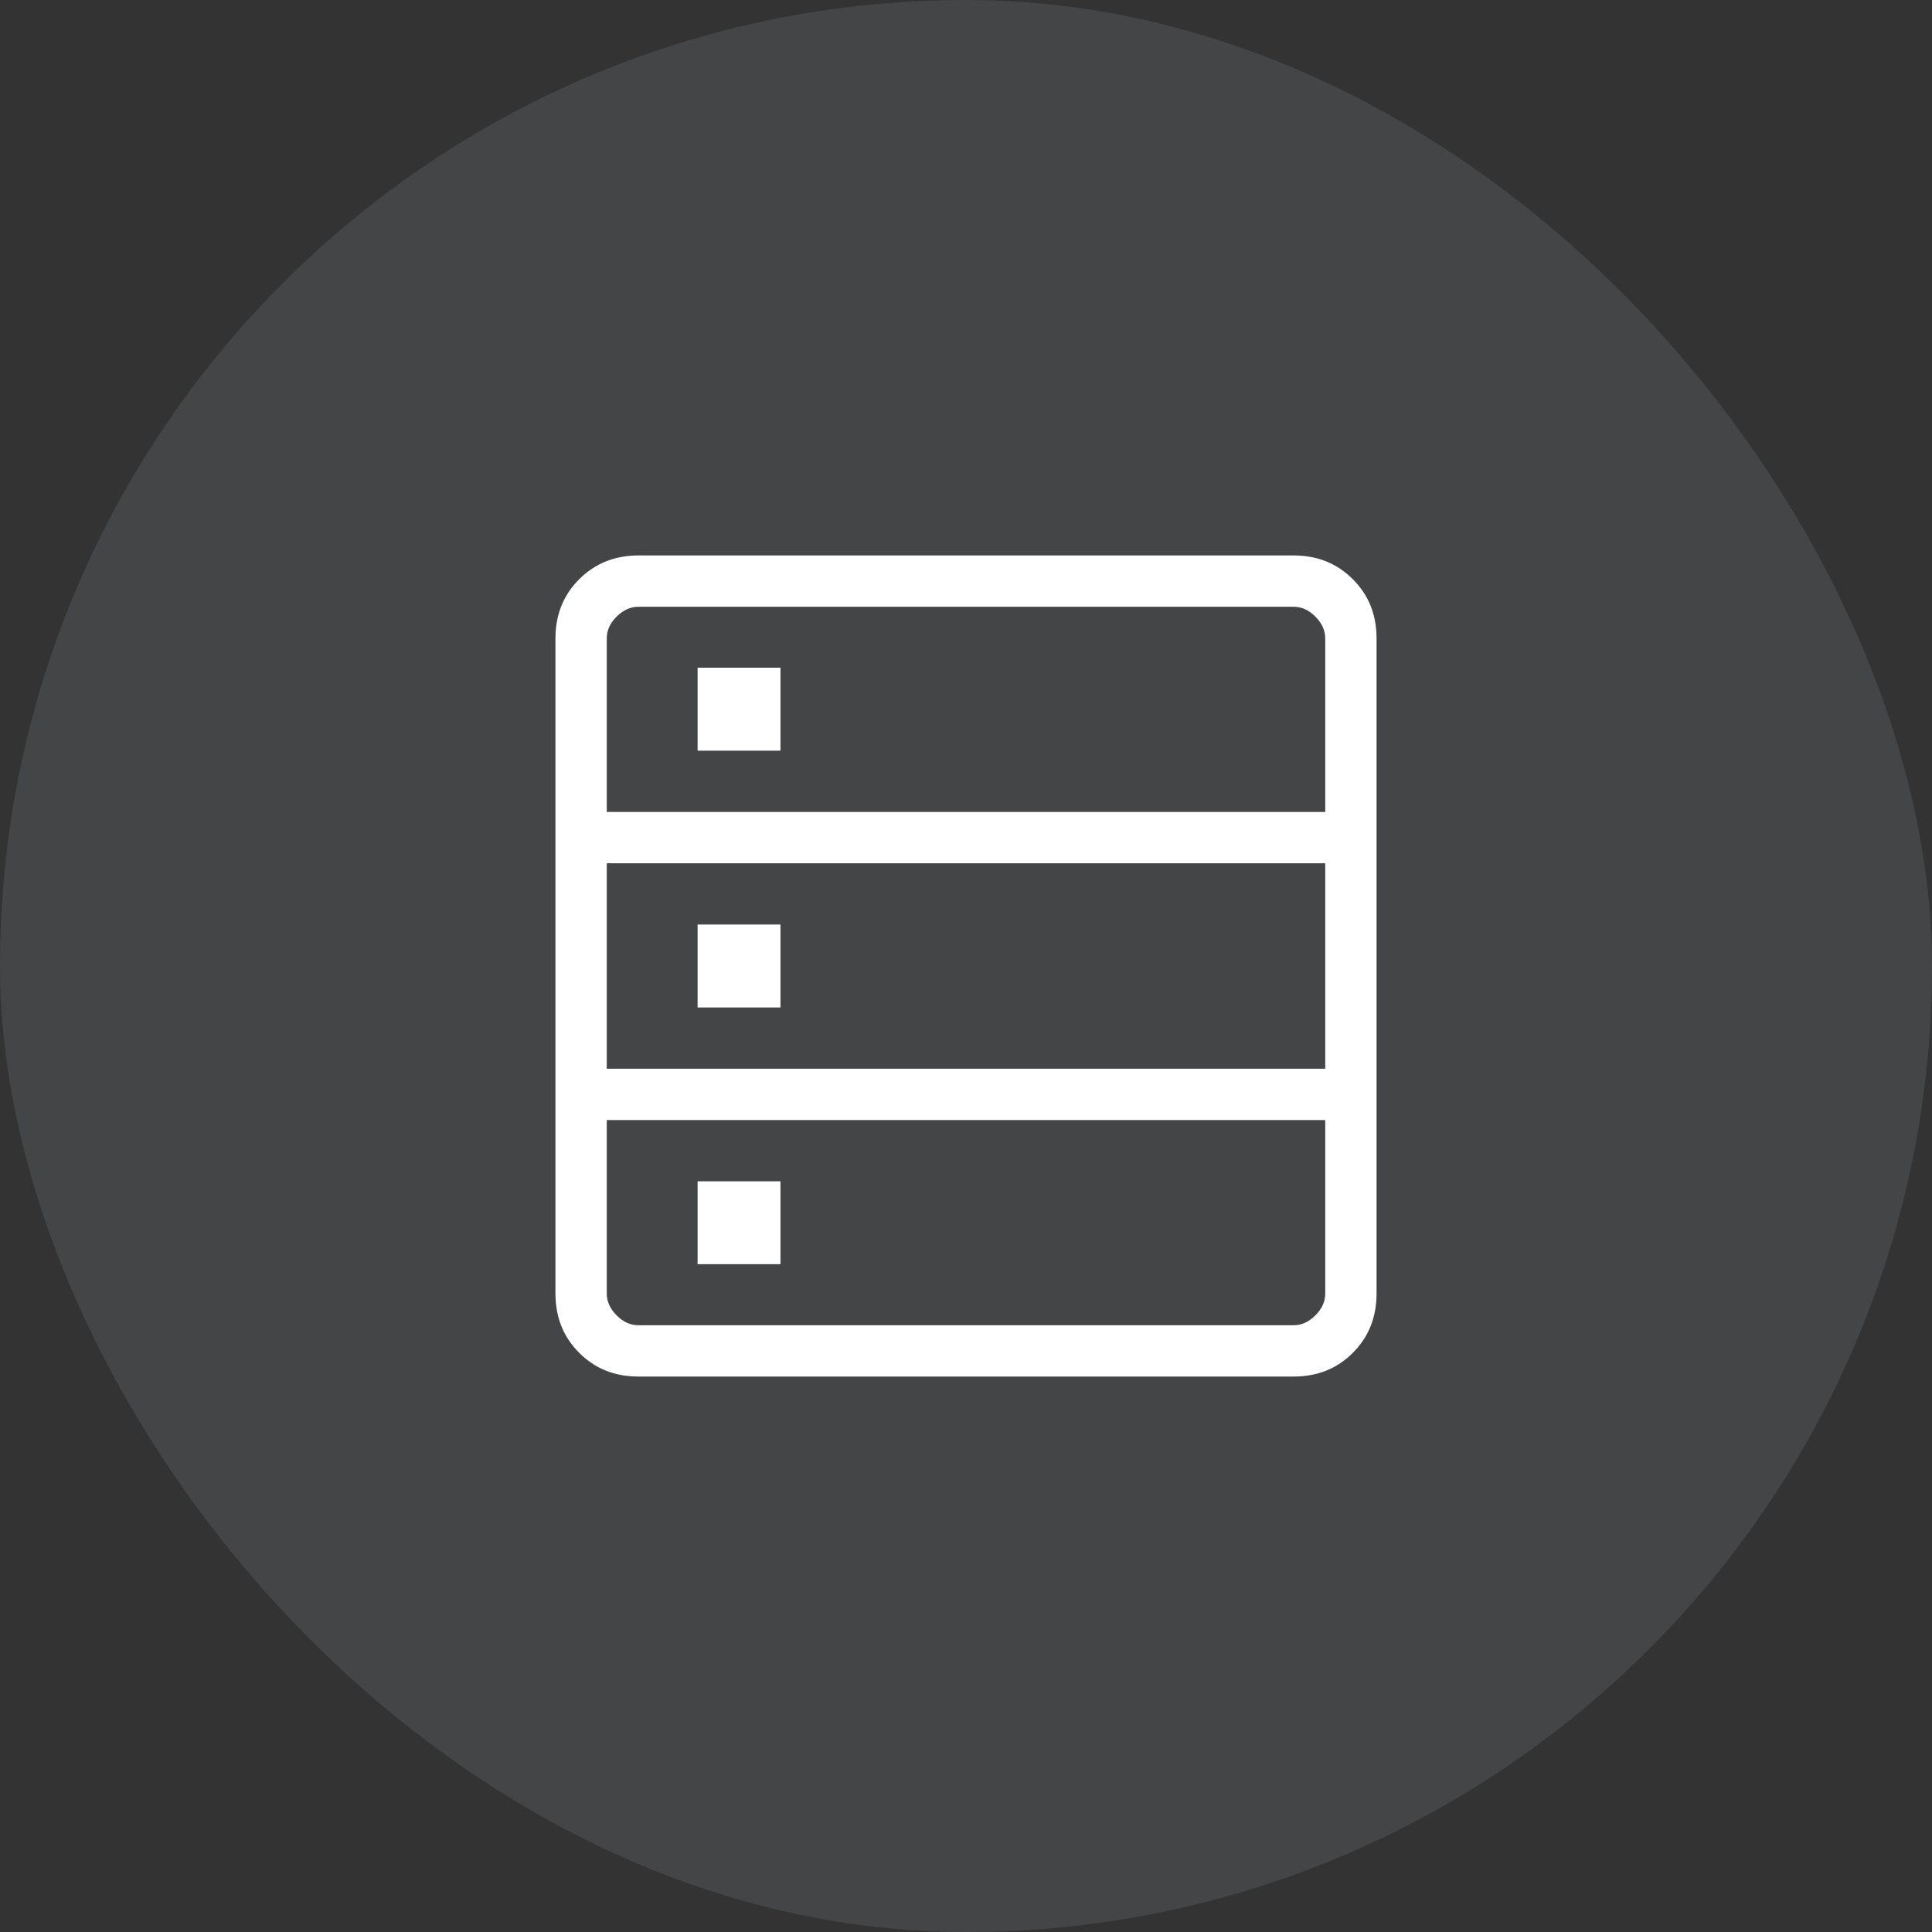 <?xml version="1.0" encoding="UTF-8"?>
<svg xmlns="http://www.w3.org/2000/svg" width="80" height="80" viewBox="0 0 80 80" fill="none">
  <rect x="0" y="0" width="80" height="80" fill="#333333" stroke="none"/>
  <rect width="80" height="80" rx="40" fill="#DEEBFB" fill-opacity="0.1"></rect>
  <path d="M26.434 57C25.455 57 24.638 56.673 23.984 56.018C23.329 55.364 23.001 54.546 23 53.566V26.434C23 25.455 23.328 24.638 23.984 23.984C24.64 23.329 25.456 23.001 26.434 23H53.568C54.546 23 55.362 23.328 56.018 23.984C56.674 24.64 57.001 25.456 57 26.434V53.568C57 54.546 56.673 55.362 56.018 56.018C55.364 56.674 54.546 57.001 53.566 57H26.434ZM25.125 33.621H54.875V26.434C54.875 26.107 54.739 25.806 54.467 25.533C54.195 25.26 53.895 25.124 53.566 25.125H26.434C26.107 25.125 25.806 25.261 25.533 25.533C25.26 25.805 25.124 26.105 25.125 26.434V33.621ZM25.125 44.254H54.875V35.746H25.125V44.254ZM26.434 54.875H53.568C53.894 54.875 54.194 54.739 54.467 54.467C54.74 54.195 54.876 53.895 54.875 53.566V46.379H25.125V53.566C25.125 53.893 25.261 54.194 25.533 54.467C25.805 54.74 26.105 54.876 26.432 54.875M28.886 31.084V27.649H32.318V31.084H28.886ZM28.886 41.717V38.283H32.318V41.717H28.886ZM28.886 52.348V48.916H32.318V52.348H28.886Z" fill="white"></path>
</svg>
